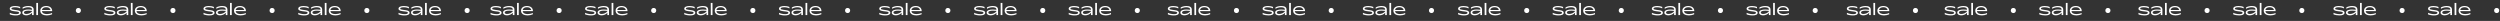 <?xml version="1.0" encoding="UTF-8"?> <svg xmlns="http://www.w3.org/2000/svg" width="2269" height="19" viewBox="0 0 2269 19" fill="none"><rect x="0" y="0" width="2269" height="19" fill="#333333" stroke="none"/><circle cx="71.129" cy="9.537" r="2.316" transform="rotate(5.269 71.129 9.537)" fill="white"></circle><circle cx="507.455" cy="9.537" r="2.316" transform="rotate(5.269 507.455 9.537)" fill="white"></circle><circle cx="946.386" cy="9.537" r="2.316" transform="rotate(5.269 946.386 9.537)" fill="white"></circle><circle cx="1385.65" cy="9.537" r="2.316" transform="rotate(5.269 1385.65 9.537)" fill="white"></circle><circle cx="1827.31" cy="9.537" r="2.316" transform="rotate(5.269 1827.31 9.537)" fill="white"></circle><circle cx="2265.98" cy="9.537" r="2.316" transform="rotate(5.269 2265.98 9.537)" fill="white"></circle><circle cx="156.96" cy="9.537" r="2.316" transform="rotate(5.269 156.96 9.537)" fill="white"></circle><circle cx="593.286" cy="9.537" r="2.316" transform="rotate(5.269 593.286 9.537)" fill="white"></circle><circle cx="1032.22" cy="9.537" r="2.316" transform="rotate(5.269 1032.22 9.537)" fill="white"></circle><circle cx="1471.48" cy="9.537" r="2.316" transform="rotate(5.269 1471.48 9.537)" fill="white"></circle><circle cx="1913.14" cy="9.537" r="2.316" transform="rotate(5.269 1913.14 9.537)" fill="white"></circle><path d="M14.304 14.008C12.32 14.008 10.178 13.614 8.887 13.031V11.598C10.005 12.228 12.21 12.842 14.461 12.842C16.083 12.842 17.374 12.512 17.374 11.614C17.374 11.016 16.76 10.669 14.839 10.433L12.603 10.15C10.226 9.851 8.856 9.237 8.856 7.914C8.856 6.182 11.092 5.442 13.737 5.442C15.296 5.442 16.98 5.71 18.319 6.324V7.646C17.122 7.032 15.532 6.607 13.595 6.607C11.659 6.607 10.367 7.016 10.367 7.804C10.367 8.434 11.107 8.67 12.887 8.906L15.264 9.221C17.453 9.504 18.886 10.103 18.886 11.583C18.886 13.362 16.729 14.008 14.304 14.008ZM21.729 11.347C21.729 12.417 22.973 12.685 23.87 12.685C25.807 12.685 28.326 11.74 29.239 9.898C28.421 9.788 27.208 9.693 25.996 9.693C23.855 9.693 21.729 9.977 21.729 11.347ZM23.823 13.945C21.886 13.945 20.217 13.11 20.217 11.425C20.217 9.252 23.052 8.623 25.776 8.623C26.909 8.623 28.137 8.733 29.082 8.843V8.638C29.082 6.922 27.019 6.607 25.587 6.607C23.681 6.607 22.075 7.142 20.532 8.008V6.702C22.122 5.867 23.87 5.442 25.744 5.442C28.389 5.442 30.578 6.166 30.578 8.764V13.661H29.082V11.567C28.043 13.031 25.776 13.945 23.823 13.945ZM34.508 13.661H32.933V2.639H34.508V13.661ZM38.094 9.048H45.809C45.29 7.048 43.558 6.576 42.015 6.576C40.267 6.576 38.393 7.19 38.094 9.048ZM36.551 9.709C36.551 6.828 39.117 5.442 41.936 5.442C44.833 5.442 47.321 6.843 47.384 10.008V10.134H38.078C38.33 12.071 40.283 12.764 42.597 12.764C44.125 12.764 45.841 12.449 47.211 11.772H47.258V13C45.857 13.63 44.156 13.992 42.503 13.992C39.401 13.992 36.551 12.748 36.551 9.709Z" fill="white"></path><path d="M450.63 14.008C448.646 14.008 446.505 13.614 445.214 13.031V11.598C446.332 12.228 448.536 12.842 450.788 12.842C452.409 12.842 453.701 12.512 453.701 11.614C453.701 11.016 453.086 10.669 451.166 10.433L448.93 10.15C446.552 9.851 445.182 9.237 445.182 7.914C445.182 6.182 447.418 5.442 450.063 5.442C451.622 5.442 453.307 5.71 454.645 6.324V7.646C453.449 7.032 451.858 6.607 449.922 6.607C447.985 6.607 446.694 7.016 446.694 7.804C446.694 8.434 447.434 8.67 449.213 8.906L451.591 9.221C453.779 9.504 455.212 10.103 455.212 11.583C455.212 13.362 453.055 14.008 450.63 14.008ZM458.055 11.347C458.055 12.417 459.299 12.685 460.197 12.685C462.133 12.685 464.653 11.74 465.566 9.898C464.747 9.788 463.535 9.693 462.322 9.693C460.181 9.693 458.055 9.977 458.055 11.347ZM460.149 13.945C458.213 13.945 456.544 13.11 456.544 11.425C456.544 9.252 459.378 8.623 462.102 8.623C463.236 8.623 464.464 8.733 465.408 8.843V8.638C465.408 6.922 463.346 6.607 461.913 6.607C460.008 6.607 458.402 7.142 456.859 8.008V6.702C458.449 5.867 460.197 5.442 462.07 5.442C464.716 5.442 466.904 6.166 466.904 8.764V13.661H465.408V11.567C464.369 13.031 462.102 13.945 460.149 13.945ZM470.834 13.661H469.26V2.639H470.834V13.661ZM474.42 9.048H482.136C481.616 7.048 479.884 6.576 478.341 6.576C476.593 6.576 474.72 7.19 474.42 9.048ZM472.877 9.709C472.877 6.828 475.444 5.442 478.262 5.442C481.16 5.442 483.647 6.843 483.71 10.008V10.134H474.405C474.657 12.071 476.609 12.764 478.924 12.764C480.451 12.764 482.167 12.449 483.537 11.772H483.584V13C482.183 13.63 480.482 13.992 478.829 13.992C475.727 13.992 472.877 12.748 472.877 9.709Z" fill="white"></path><path d="M889.561 14.008C887.577 14.008 885.435 13.614 884.144 13.031V11.598C885.262 12.228 887.467 12.842 889.718 12.842C891.34 12.842 892.631 12.512 892.631 11.614C892.631 11.016 892.017 10.669 890.096 10.433L887.86 10.15C885.483 9.851 884.113 9.237 884.113 7.914C884.113 6.182 886.349 5.442 888.994 5.442C890.553 5.442 892.238 5.71 893.576 6.324V7.646C892.379 7.032 890.789 6.607 888.852 6.607C886.915 6.607 885.624 7.016 885.624 7.804C885.624 8.434 886.364 8.67 888.144 8.906L890.521 9.221C892.71 9.504 894.143 10.103 894.143 11.583C894.143 13.362 891.986 14.008 889.561 14.008ZM896.986 11.347C896.986 12.417 898.23 12.685 899.127 12.685C901.064 12.685 903.583 11.74 904.497 9.898C903.678 9.788 902.465 9.693 901.253 9.693C899.112 9.693 896.986 9.977 896.986 11.347ZM899.08 13.945C897.143 13.945 895.474 13.11 895.474 11.425C895.474 9.252 898.308 8.623 901.032 8.623C902.166 8.623 903.394 8.733 904.339 8.843V8.638C904.339 6.922 902.276 6.607 900.844 6.607C898.938 6.607 897.332 7.142 895.789 8.008V6.702C897.379 5.867 899.127 5.442 901.001 5.442C903.646 5.442 905.835 6.166 905.835 8.764V13.661H904.339V11.567C903.3 13.031 901.032 13.945 899.08 13.945ZM909.765 13.661H908.19V2.639H909.765V13.661ZM913.351 9.048H921.066C920.547 7.048 918.815 6.576 917.272 6.576C915.524 6.576 913.65 7.19 913.351 9.048ZM911.808 9.709C911.808 6.828 914.374 5.442 917.193 5.442C920.09 5.442 922.578 6.843 922.641 10.008V10.134H913.335C913.587 12.071 915.54 12.764 917.854 12.764C919.382 12.764 921.098 12.449 922.468 11.772H922.515V13C921.114 13.63 919.413 13.992 917.76 13.992C914.658 13.992 911.808 12.748 911.808 9.709Z" fill="white"></path><path d="M1328.83 14.008C1326.84 14.008 1324.7 13.614 1323.41 13.031V11.598C1324.53 12.228 1326.73 12.842 1328.98 12.842C1330.61 12.842 1331.9 12.512 1331.9 11.614C1331.9 11.016 1331.28 10.669 1329.36 10.433L1327.13 10.15C1324.75 9.851 1323.38 9.237 1323.38 7.914C1323.38 6.182 1325.61 5.442 1328.26 5.442C1329.82 5.442 1331.5 5.71 1332.84 6.324V7.646C1331.64 7.032 1330.05 6.607 1328.12 6.607C1326.18 6.607 1324.89 7.016 1324.89 7.804C1324.89 8.434 1325.63 8.67 1327.41 8.906L1329.79 9.221C1331.98 9.504 1333.41 10.103 1333.41 11.583C1333.41 13.362 1331.25 14.008 1328.83 14.008ZM1336.25 11.347C1336.25 12.417 1337.5 12.685 1338.39 12.685C1340.33 12.685 1342.85 11.74 1343.76 9.898C1342.94 9.788 1341.73 9.693 1340.52 9.693C1338.38 9.693 1336.25 9.977 1336.25 11.347ZM1338.35 13.945C1336.41 13.945 1334.74 13.11 1334.74 11.425C1334.74 9.252 1337.57 8.623 1340.3 8.623C1341.43 8.623 1342.66 8.733 1343.6 8.843V8.638C1343.6 6.922 1341.54 6.607 1340.11 6.607C1338.2 6.607 1336.6 7.142 1335.05 8.008V6.702C1336.64 5.867 1338.39 5.442 1340.27 5.442C1342.91 5.442 1345.1 6.166 1345.1 8.764V13.661H1343.6V11.567C1342.57 13.031 1340.3 13.945 1338.35 13.945ZM1349.03 13.661H1347.46V2.639H1349.03V13.661ZM1352.62 9.048H1360.33C1359.81 7.048 1358.08 6.576 1356.54 6.576C1354.79 6.576 1352.92 7.19 1352.62 9.048ZM1351.07 9.709C1351.07 6.828 1353.64 5.442 1356.46 5.442C1359.36 5.442 1361.84 6.843 1361.91 10.008V10.134H1352.6C1352.85 12.071 1354.81 12.764 1357.12 12.764C1358.65 12.764 1360.36 12.449 1361.73 11.772H1361.78V13C1360.38 13.63 1358.68 13.992 1357.03 13.992C1353.92 13.992 1351.07 12.748 1351.07 9.709Z" fill="white"></path><path d="M1770.49 14.008C1768.5 14.008 1766.36 13.614 1765.07 13.031V11.598C1766.19 12.228 1768.39 12.842 1770.65 12.842C1772.27 12.842 1773.56 12.512 1773.56 11.614C1773.56 11.016 1772.94 10.669 1771.02 10.433L1768.79 10.15C1766.41 9.851 1765.04 9.237 1765.04 7.914C1765.04 6.182 1767.28 5.442 1769.92 5.442C1771.48 5.442 1773.17 5.71 1774.5 6.324V7.646C1773.31 7.032 1771.72 6.607 1769.78 6.607C1767.84 6.607 1766.55 7.016 1766.55 7.804C1766.55 8.434 1767.29 8.67 1769.07 8.906L1771.45 9.221C1773.64 9.504 1775.07 10.103 1775.07 11.583C1775.07 13.362 1772.91 14.008 1770.49 14.008ZM1777.91 11.347C1777.91 12.417 1779.16 12.685 1780.05 12.685C1781.99 12.685 1784.51 11.74 1785.42 9.898C1784.61 9.788 1783.39 9.693 1782.18 9.693C1780.04 9.693 1777.91 9.977 1777.91 11.347ZM1780.01 13.945C1778.07 13.945 1776.4 13.11 1776.4 11.425C1776.4 9.252 1779.24 8.623 1781.96 8.623C1783.09 8.623 1784.32 8.733 1785.27 8.843V8.638C1785.27 6.922 1783.2 6.607 1781.77 6.607C1779.87 6.607 1778.26 7.142 1776.72 8.008V6.702C1778.31 5.867 1780.05 5.442 1781.93 5.442C1784.57 5.442 1786.76 6.166 1786.76 8.764V13.661H1785.27V11.567C1784.23 13.031 1781.96 13.945 1780.01 13.945ZM1790.69 13.661H1789.12V2.639H1790.69V13.661ZM1794.28 9.048H1801.99C1801.47 7.048 1799.74 6.576 1798.2 6.576C1796.45 6.576 1794.58 7.19 1794.28 9.048ZM1792.74 9.709C1792.74 6.828 1795.3 5.442 1798.12 5.442C1801.02 5.442 1803.51 6.843 1803.57 10.008V10.134H1794.26C1794.51 12.071 1796.47 12.764 1798.78 12.764C1800.31 12.764 1802.03 12.449 1803.4 11.772H1803.44V13C1802.04 13.63 1800.34 13.992 1798.69 13.992C1795.59 13.992 1792.74 12.748 1792.74 9.709Z" fill="white"></path><path d="M2209.15 14.008C2207.17 14.008 2205.03 13.614 2203.73 13.031V11.598C2204.85 12.228 2207.06 12.842 2209.31 12.842C2210.93 12.842 2212.22 12.512 2212.22 11.614C2212.22 11.016 2211.61 10.669 2209.69 10.433L2207.45 10.15C2205.07 9.851 2203.7 9.237 2203.7 7.914C2203.7 6.182 2205.94 5.442 2208.58 5.442C2210.14 5.442 2211.83 5.71 2213.17 6.324V7.646C2211.97 7.032 2210.38 6.607 2208.44 6.607C2206.51 6.607 2205.21 7.016 2205.21 7.804C2205.21 8.434 2205.95 8.67 2207.73 8.906L2210.11 9.221C2212.3 9.504 2213.73 10.103 2213.73 11.583C2213.73 13.362 2211.58 14.008 2209.15 14.008ZM2216.58 11.347C2216.58 12.417 2217.82 12.685 2218.72 12.685C2220.65 12.685 2223.17 11.74 2224.09 9.898C2223.27 9.788 2222.06 9.693 2220.84 9.693C2218.7 9.693 2216.58 9.977 2216.58 11.347ZM2218.67 13.945C2216.73 13.945 2215.06 13.11 2215.06 11.425C2215.06 9.252 2217.9 8.623 2220.62 8.623C2221.76 8.623 2222.98 8.733 2223.93 8.843V8.638C2223.93 6.922 2221.87 6.607 2220.43 6.607C2218.53 6.607 2216.92 7.142 2215.38 8.008V6.702C2216.97 5.867 2218.72 5.442 2220.59 5.442C2223.24 5.442 2225.42 6.166 2225.42 8.764V13.661H2223.93V11.567C2222.89 13.031 2220.62 13.945 2218.67 13.945ZM2229.35 13.661H2227.78V2.639H2229.35V13.661ZM2232.94 9.048H2240.66C2240.14 7.048 2238.4 6.576 2236.86 6.576C2235.11 6.576 2233.24 7.19 2232.94 9.048ZM2231.4 9.709C2231.4 6.828 2233.96 5.442 2236.78 5.442C2239.68 5.442 2242.17 6.843 2242.23 10.008V10.134H2232.92C2233.18 12.071 2235.13 12.764 2237.44 12.764C2238.97 12.764 2240.69 12.449 2242.06 11.772H2242.1V13C2240.7 13.63 2239 13.992 2237.35 13.992C2234.25 13.992 2231.4 12.748 2231.4 9.709Z" fill="white"></path><path d="M100.135 14.008C98.151 14.008 96.009 13.614 94.718 13.031V11.598C95.836 12.228 98.041 12.842 100.292 12.842C101.914 12.842 103.205 12.512 103.205 11.614C103.205 11.016 102.591 10.669 100.67 10.433L98.434 10.15C96.057 9.851 94.687 9.237 94.687 7.914C94.687 6.182 96.923 5.442 99.568 5.442C101.127 5.442 102.812 5.71 104.15 6.324V7.646C102.953 7.032 101.363 6.607 99.426 6.607C97.49 6.607 96.198 7.016 96.198 7.804C96.198 8.434 96.938 8.67 98.718 8.906L101.095 9.221C103.284 9.504 104.717 10.103 104.717 11.583C104.717 13.362 102.56 14.008 100.135 14.008ZM107.56 11.347C107.56 12.417 108.804 12.685 109.701 12.685C111.638 12.685 114.157 11.74 115.071 9.898C114.252 9.788 113.039 9.693 111.827 9.693C109.686 9.693 107.56 9.977 107.56 11.347ZM109.654 13.945C107.717 13.945 106.048 13.11 106.048 11.425C106.048 9.252 108.882 8.623 111.606 8.623C112.74 8.623 113.968 8.733 114.913 8.843V8.638C114.913 6.922 112.85 6.607 111.418 6.607C109.512 6.607 107.906 7.142 106.363 8.008V6.702C107.953 5.867 109.701 5.442 111.575 5.442C114.22 5.442 116.409 6.166 116.409 8.764V13.661H114.913V11.567C113.874 13.031 111.606 13.945 109.654 13.945ZM120.339 13.661H118.764V2.639H120.339V13.661ZM123.925 9.048H131.64C131.121 7.048 129.389 6.576 127.846 6.576C126.098 6.576 124.224 7.19 123.925 9.048ZM122.382 9.709C122.382 6.828 124.948 5.442 127.767 5.442C130.664 5.442 133.152 6.843 133.215 10.008V10.134H123.909C124.161 12.071 126.114 12.764 128.428 12.764C129.956 12.764 131.672 12.449 133.042 11.772H133.089V13C131.688 13.63 129.987 13.992 128.334 13.992C125.232 13.992 122.382 12.748 122.382 9.709Z" fill="white"></path><path d="M536.461 14.008C534.477 14.008 532.336 13.614 531.045 13.031V11.598C532.163 12.228 534.367 12.842 536.619 12.842C538.24 12.842 539.532 12.512 539.532 11.614C539.532 11.016 538.917 10.669 536.997 10.433L534.761 10.15C532.383 9.851 531.013 9.237 531.013 7.914C531.013 6.182 533.249 5.442 535.894 5.442C537.453 5.442 539.138 5.71 540.476 6.324V7.646C539.28 7.032 537.689 6.607 535.753 6.607C533.816 6.607 532.525 7.016 532.525 7.804C532.525 8.434 533.265 8.67 535.044 8.906L537.422 9.221C539.61 9.504 541.043 10.103 541.043 11.583C541.043 13.362 538.886 14.008 536.461 14.008ZM543.886 11.347C543.886 12.417 545.13 12.685 546.028 12.685C547.964 12.685 550.484 11.74 551.397 9.898C550.578 9.788 549.366 9.693 548.153 9.693C546.012 9.693 543.886 9.977 543.886 11.347ZM545.98 13.945C544.044 13.945 542.375 13.11 542.375 11.425C542.375 9.252 545.209 8.623 547.933 8.623C549.067 8.623 550.295 8.733 551.239 8.843V8.638C551.239 6.922 549.177 6.607 547.744 6.607C545.839 6.607 544.233 7.142 542.69 8.008V6.702C544.28 5.867 546.028 5.442 547.901 5.442C550.547 5.442 552.735 6.166 552.735 8.764V13.661H551.239V11.567C550.2 13.031 547.933 13.945 545.98 13.945ZM556.665 13.661H555.091V2.639H556.665V13.661ZM560.251 9.048H567.967C567.447 7.048 565.715 6.576 564.172 6.576C562.424 6.576 560.551 7.19 560.251 9.048ZM558.708 9.709C558.708 6.828 561.275 5.442 564.093 5.442C566.991 5.442 569.478 6.843 569.541 10.008V10.134H560.236C560.488 12.071 562.44 12.764 564.755 12.764C566.282 12.764 567.998 12.449 569.368 11.772H569.415V13C568.014 13.63 566.313 13.992 564.66 13.992C561.558 13.992 558.708 12.748 558.708 9.709Z" fill="white"></path><path d="M975.392 14.008C973.408 14.008 971.266 13.614 969.975 13.031V11.598C971.093 12.228 973.298 12.842 975.549 12.842C977.171 12.842 978.462 12.512 978.462 11.614C978.462 11.016 977.848 10.669 975.927 10.433L973.691 10.15C971.314 9.851 969.944 9.237 969.944 7.914C969.944 6.182 972.18 5.442 974.825 5.442C976.384 5.442 978.068 5.71 979.407 6.324V7.646C978.21 7.032 976.62 6.607 974.683 6.607C972.746 6.607 971.455 7.016 971.455 7.804C971.455 8.434 972.195 8.67 973.975 8.906L976.352 9.221C978.541 9.504 979.974 10.103 979.974 11.583C979.974 13.362 977.817 14.008 975.392 14.008ZM982.817 11.347C982.817 12.417 984.061 12.685 984.958 12.685C986.895 12.685 989.414 11.74 990.327 9.898C989.509 9.788 988.296 9.693 987.084 9.693C984.942 9.693 982.817 9.977 982.817 11.347ZM984.911 13.945C982.974 13.945 981.305 13.11 981.305 11.425C981.305 9.252 984.139 8.623 986.863 8.623C987.997 8.623 989.225 8.733 990.17 8.843V8.638C990.17 6.922 988.107 6.607 986.674 6.607C984.769 6.607 983.163 7.142 981.62 8.008V6.702C983.21 5.867 984.958 5.442 986.832 5.442C989.477 5.442 991.666 6.166 991.666 8.764V13.661H990.17V11.567C989.131 13.031 986.863 13.945 984.911 13.945ZM995.596 13.661H994.021V2.639H995.596V13.661ZM999.182 9.048H1006.9C1006.38 7.048 1004.65 6.576 1003.1 6.576C1001.35 6.576 999.481 7.19 999.182 9.048ZM997.639 9.709C997.639 6.828 1000.21 5.442 1003.02 5.442C1005.92 5.442 1008.41 6.843 1008.47 10.008V10.134H999.166C999.418 12.071 1001.37 12.764 1003.69 12.764C1005.21 12.764 1006.93 12.449 1008.3 11.772H1008.35V13C1006.94 13.63 1005.24 13.992 1003.59 13.992C1000.49 13.992 997.639 12.748 997.639 9.709Z" fill="white"></path><path d="M1414.66 14.008C1412.67 14.008 1410.53 13.614 1409.24 13.031V11.598C1410.36 12.228 1412.56 12.842 1414.81 12.842C1416.44 12.842 1417.73 12.512 1417.73 11.614C1417.73 11.016 1417.11 10.669 1415.19 10.433L1412.96 10.15C1410.58 9.851 1409.21 9.237 1409.21 7.914C1409.21 6.182 1411.45 5.442 1414.09 5.442C1415.65 5.442 1417.33 5.71 1418.67 6.324V7.646C1417.48 7.032 1415.89 6.607 1413.95 6.607C1412.01 6.607 1410.72 7.016 1410.72 7.804C1410.72 8.434 1411.46 8.67 1413.24 8.906L1415.62 9.221C1417.81 9.504 1419.24 10.103 1419.24 11.583C1419.24 13.362 1417.08 14.008 1414.66 14.008ZM1422.08 11.347C1422.08 12.417 1423.33 12.685 1424.22 12.685C1426.16 12.685 1428.68 11.74 1429.59 9.898C1428.77 9.788 1427.56 9.693 1426.35 9.693C1424.21 9.693 1422.08 9.977 1422.08 11.347ZM1424.18 13.945C1422.24 13.945 1420.57 13.11 1420.57 11.425C1420.57 9.252 1423.4 8.623 1426.13 8.623C1427.26 8.623 1428.49 8.733 1429.44 8.843V8.638C1429.44 6.922 1427.37 6.607 1425.94 6.607C1424.03 6.607 1422.43 7.142 1420.89 8.008V6.702C1422.48 5.867 1424.22 5.442 1426.1 5.442C1428.74 5.442 1430.93 6.166 1430.93 8.764V13.661H1429.44V11.567C1428.4 13.031 1426.13 13.945 1424.18 13.945ZM1434.86 13.661H1433.29V2.639H1434.86V13.661ZM1438.45 9.048H1446.16C1445.64 7.048 1443.91 6.576 1442.37 6.576C1440.62 6.576 1438.75 7.19 1438.45 9.048ZM1436.9 9.709C1436.9 6.828 1439.47 5.442 1442.29 5.442C1445.19 5.442 1447.67 6.843 1447.74 10.008V10.134H1438.43C1438.68 12.071 1440.64 12.764 1442.95 12.764C1444.48 12.764 1446.19 12.449 1447.56 11.772H1447.61V13C1446.21 13.63 1444.51 13.992 1442.86 13.992C1439.75 13.992 1436.9 12.748 1436.9 9.709Z" fill="white"></path><path d="M1856.32 14.008C1854.34 14.008 1852.19 13.614 1850.9 13.031V11.598C1852.02 12.228 1854.23 12.842 1856.48 12.842C1858.1 12.842 1859.39 12.512 1859.39 11.614C1859.39 11.016 1858.78 10.669 1856.85 10.433L1854.62 10.15C1852.24 9.851 1850.87 9.237 1850.87 7.914C1850.87 6.182 1853.11 5.442 1855.75 5.442C1857.31 5.442 1859 5.71 1860.33 6.324V7.646C1859.14 7.032 1857.55 6.607 1855.61 6.607C1853.67 6.607 1852.38 7.016 1852.38 7.804C1852.38 8.434 1853.12 8.67 1854.9 8.906L1857.28 9.221C1859.47 9.504 1860.9 10.103 1860.9 11.583C1860.9 13.362 1858.74 14.008 1856.32 14.008ZM1863.74 11.347C1863.74 12.417 1864.99 12.685 1865.89 12.685C1867.82 12.685 1870.34 11.74 1871.25 9.898C1870.44 9.788 1869.22 9.693 1868.01 9.693C1865.87 9.693 1863.74 9.977 1863.74 11.347ZM1865.84 13.945C1863.9 13.945 1862.23 13.11 1862.23 11.425C1862.23 9.252 1865.07 8.623 1867.79 8.623C1868.92 8.623 1870.15 8.733 1871.1 8.843V8.638C1871.1 6.922 1869.03 6.607 1867.6 6.607C1865.7 6.607 1864.09 7.142 1862.55 8.008V6.702C1864.14 5.867 1865.89 5.442 1867.76 5.442C1870.4 5.442 1872.59 6.166 1872.59 8.764V13.661H1871.1V11.567C1870.06 13.031 1867.79 13.945 1865.84 13.945ZM1876.52 13.661H1874.95V2.639H1876.52V13.661ZM1880.11 9.048H1887.82C1887.31 7.048 1885.57 6.576 1884.03 6.576C1882.28 6.576 1880.41 7.19 1880.11 9.048ZM1878.57 9.709C1878.57 6.828 1881.13 5.442 1883.95 5.442C1886.85 5.442 1889.34 6.843 1889.4 10.008V10.134H1880.09C1880.35 12.071 1882.3 12.764 1884.61 12.764C1886.14 12.764 1887.86 12.449 1889.23 11.772H1889.27V13C1887.87 13.63 1886.17 13.992 1884.52 13.992C1881.42 13.992 1878.57 12.748 1878.57 9.709Z" fill="white"></path><circle cx="246.96" cy="9.537" r="2.316" transform="rotate(5.269 246.96 9.537)" fill="white"></circle><circle cx="683.286" cy="9.537" r="2.316" transform="rotate(5.269 683.286 9.537)" fill="white"></circle><circle cx="1122.22" cy="9.537" r="2.316" transform="rotate(5.269 1122.22 9.537)" fill="white"></circle><circle cx="1561.48" cy="9.537" r="2.316" transform="rotate(5.269 1561.48 9.537)" fill="white"></circle><circle cx="2003.14" cy="9.537" r="2.316" transform="rotate(5.269 2003.14 9.537)" fill="white"></circle><path d="M190.135 14.008C188.151 14.008 186.009 13.614 184.718 13.031V11.598C185.836 12.228 188.041 12.842 190.292 12.842C191.914 12.842 193.205 12.512 193.205 11.614C193.205 11.016 192.591 10.669 190.67 10.433L188.434 10.15C186.057 9.851 184.687 9.237 184.687 7.914C184.687 6.182 186.923 5.442 189.568 5.442C191.127 5.442 192.812 5.71 194.15 6.324V7.646C192.953 7.032 191.363 6.607 189.426 6.607C187.489 6.607 186.198 7.016 186.198 7.804C186.198 8.434 186.938 8.67 188.718 8.906L191.095 9.221C193.284 9.504 194.717 10.103 194.717 11.583C194.717 13.362 192.56 14.008 190.135 14.008ZM197.56 11.347C197.56 12.417 198.804 12.685 199.701 12.685C201.638 12.685 204.157 11.74 205.071 9.898C204.252 9.788 203.039 9.693 201.827 9.693C199.685 9.693 197.56 9.977 197.56 11.347ZM199.654 13.945C197.717 13.945 196.048 13.11 196.048 11.425C196.048 9.252 198.882 8.623 201.606 8.623C202.74 8.623 203.968 8.733 204.913 8.843V8.638C204.913 6.922 202.85 6.607 201.418 6.607C199.512 6.607 197.906 7.142 196.363 8.008V6.702C197.953 5.867 199.701 5.442 201.575 5.442C204.22 5.442 206.409 6.166 206.409 8.764V13.661H204.913V11.567C203.874 13.031 201.606 13.945 199.654 13.945ZM210.339 13.661H208.764V2.639H210.339V13.661ZM213.925 9.048H221.64C221.121 7.048 219.389 6.576 217.846 6.576C216.098 6.576 214.224 7.19 213.925 9.048ZM212.382 9.709C212.382 6.828 214.948 5.442 217.767 5.442C220.664 5.442 223.152 6.843 223.215 10.008V10.134H213.909C214.161 12.071 216.114 12.764 218.428 12.764C219.956 12.764 221.672 12.449 223.042 11.772H223.089V13C221.688 13.63 219.987 13.992 218.334 13.992C215.232 13.992 212.382 12.748 212.382 9.709Z" fill="white"></path><path d="M626.461 14.008C624.477 14.008 622.336 13.614 621.045 13.031V11.598C622.163 12.228 624.367 12.842 626.619 12.842C628.24 12.842 629.532 12.512 629.532 11.614C629.532 11.016 628.917 10.669 626.997 10.433L624.761 10.15C622.383 9.851 621.013 9.237 621.013 7.914C621.013 6.182 623.249 5.442 625.894 5.442C627.453 5.442 629.138 5.71 630.476 6.324V7.646C629.28 7.032 627.689 6.607 625.753 6.607C623.816 6.607 622.525 7.016 622.525 7.804C622.525 8.434 623.265 8.67 625.044 8.906L627.422 9.221C629.61 9.504 631.043 10.103 631.043 11.583C631.043 13.362 628.886 14.008 626.461 14.008ZM633.886 11.347C633.886 12.417 635.13 12.685 636.028 12.685C637.964 12.685 640.484 11.74 641.397 9.898C640.578 9.788 639.366 9.693 638.153 9.693C636.012 9.693 633.886 9.977 633.886 11.347ZM635.98 13.945C634.044 13.945 632.375 13.11 632.375 11.425C632.375 9.252 635.209 8.623 637.933 8.623C639.067 8.623 640.295 8.733 641.239 8.843V8.638C641.239 6.922 639.177 6.607 637.744 6.607C635.839 6.607 634.233 7.142 632.69 8.008V6.702C634.28 5.867 636.028 5.442 637.901 5.442C640.547 5.442 642.735 6.166 642.735 8.764V13.661H641.239V11.567C640.2 13.031 637.933 13.945 635.98 13.945ZM646.665 13.661H645.091V2.639H646.665V13.661ZM650.251 9.048H657.967C657.447 7.048 655.715 6.576 654.172 6.576C652.424 6.576 650.551 7.19 650.251 9.048ZM648.708 9.709C648.708 6.828 651.275 5.442 654.093 5.442C656.991 5.442 659.478 6.843 659.541 10.008V10.134H650.236C650.488 12.071 652.44 12.764 654.755 12.764C656.282 12.764 657.998 12.449 659.368 11.772H659.415V13C658.014 13.63 656.313 13.992 654.66 13.992C651.558 13.992 648.708 12.748 648.708 9.709Z" fill="white"></path><path d="M1065.39 14.008C1063.41 14.008 1061.27 13.614 1059.98 13.031V11.598C1061.09 12.228 1063.3 12.842 1065.55 12.842C1067.17 12.842 1068.46 12.512 1068.46 11.614C1068.46 11.016 1067.85 10.669 1065.93 10.433L1063.69 10.15C1061.31 9.851 1059.94 9.237 1059.94 7.914C1059.94 6.182 1062.18 5.442 1064.82 5.442C1066.38 5.442 1068.07 5.71 1069.41 6.324V7.646C1068.21 7.032 1066.62 6.607 1064.68 6.607C1062.75 6.607 1061.46 7.016 1061.46 7.804C1061.46 8.434 1062.2 8.67 1063.97 8.906L1066.35 9.221C1068.54 9.504 1069.97 10.103 1069.97 11.583C1069.97 13.362 1067.82 14.008 1065.39 14.008ZM1072.82 11.347C1072.82 12.417 1074.06 12.685 1074.96 12.685C1076.89 12.685 1079.41 11.74 1080.33 9.898C1079.51 9.788 1078.3 9.693 1077.08 9.693C1074.94 9.693 1072.82 9.977 1072.82 11.347ZM1074.91 13.945C1072.97 13.945 1071.31 13.11 1071.31 11.425C1071.31 9.252 1074.14 8.623 1076.86 8.623C1078 8.623 1079.23 8.733 1080.17 8.843V8.638C1080.17 6.922 1078.11 6.607 1076.67 6.607C1074.77 6.607 1073.16 7.142 1071.62 8.008V6.702C1073.21 5.867 1074.96 5.442 1076.83 5.442C1079.48 5.442 1081.67 6.166 1081.67 8.764V13.661H1080.17V11.567C1079.13 13.031 1076.86 13.945 1074.91 13.945ZM1085.6 13.661H1084.02V2.639H1085.6V13.661ZM1089.18 9.048H1096.9C1096.38 7.048 1094.65 6.576 1093.1 6.576C1091.35 6.576 1089.48 7.19 1089.18 9.048ZM1087.64 9.709C1087.64 6.828 1090.21 5.442 1093.02 5.442C1095.92 5.442 1098.41 6.843 1098.47 10.008V10.134H1089.17C1089.42 12.071 1091.37 12.764 1093.69 12.764C1095.21 12.764 1096.93 12.449 1098.3 11.772H1098.35V13C1096.94 13.63 1095.24 13.992 1093.59 13.992C1090.49 13.992 1087.64 12.748 1087.64 9.709Z" fill="white"></path><path d="M1504.66 14.008C1502.67 14.008 1500.53 13.614 1499.24 13.031V11.598C1500.36 12.228 1502.56 12.842 1504.81 12.842C1506.44 12.842 1507.73 12.512 1507.73 11.614C1507.73 11.016 1507.11 10.669 1505.19 10.433L1502.96 10.15C1500.58 9.851 1499.21 9.237 1499.21 7.914C1499.21 6.182 1501.45 5.442 1504.09 5.442C1505.65 5.442 1507.33 5.71 1508.67 6.324V7.646C1507.48 7.032 1505.89 6.607 1503.95 6.607C1502.01 6.607 1500.72 7.016 1500.72 7.804C1500.72 8.434 1501.46 8.67 1503.24 8.906L1505.62 9.221C1507.81 9.504 1509.24 10.103 1509.24 11.583C1509.24 13.362 1507.08 14.008 1504.66 14.008ZM1512.08 11.347C1512.08 12.417 1513.33 12.685 1514.22 12.685C1516.16 12.685 1518.68 11.74 1519.59 9.898C1518.77 9.788 1517.56 9.693 1516.35 9.693C1514.21 9.693 1512.08 9.977 1512.08 11.347ZM1514.18 13.945C1512.24 13.945 1510.57 13.11 1510.57 11.425C1510.57 9.252 1513.4 8.623 1516.13 8.623C1517.26 8.623 1518.49 8.733 1519.44 8.843V8.638C1519.44 6.922 1517.37 6.607 1515.94 6.607C1514.03 6.607 1512.43 7.142 1510.89 8.008V6.702C1512.48 5.867 1514.22 5.442 1516.1 5.442C1518.74 5.442 1520.93 6.166 1520.93 8.764V13.661H1519.44V11.567C1518.4 13.031 1516.13 13.945 1514.18 13.945ZM1524.86 13.661H1523.29V2.639H1524.86V13.661ZM1528.45 9.048H1536.16C1535.64 7.048 1533.91 6.576 1532.37 6.576C1530.62 6.576 1528.75 7.19 1528.45 9.048ZM1526.9 9.709C1526.9 6.828 1529.47 5.442 1532.29 5.442C1535.19 5.442 1537.67 6.843 1537.74 10.008V10.134H1528.43C1528.68 12.071 1530.64 12.764 1532.95 12.764C1534.48 12.764 1536.19 12.449 1537.56 11.772H1537.61V13C1536.21 13.63 1534.51 13.992 1532.86 13.992C1529.75 13.992 1526.9 12.748 1526.9 9.709Z" fill="white"></path><path d="M1946.32 14.008C1944.34 14.008 1942.19 13.614 1940.9 13.031V11.598C1942.02 12.228 1944.23 12.842 1946.48 12.842C1948.1 12.842 1949.39 12.512 1949.39 11.614C1949.39 11.016 1948.78 10.669 1946.85 10.433L1944.62 10.15C1942.24 9.851 1940.87 9.237 1940.87 7.914C1940.87 6.182 1943.11 5.442 1945.75 5.442C1947.31 5.442 1949 5.71 1950.33 6.324V7.646C1949.14 7.032 1947.55 6.607 1945.61 6.607C1943.67 6.607 1942.38 7.016 1942.38 7.804C1942.38 8.434 1943.12 8.67 1944.9 8.906L1947.28 9.221C1949.47 9.504 1950.9 10.103 1950.9 11.583C1950.9 13.362 1948.74 14.008 1946.32 14.008ZM1953.74 11.347C1953.74 12.417 1954.99 12.685 1955.89 12.685C1957.82 12.685 1960.34 11.74 1961.25 9.898C1960.44 9.788 1959.22 9.693 1958.01 9.693C1955.87 9.693 1953.74 9.977 1953.74 11.347ZM1955.84 13.945C1953.9 13.945 1952.23 13.11 1952.23 11.425C1952.23 9.252 1955.07 8.623 1957.79 8.623C1958.92 8.623 1960.15 8.733 1961.1 8.843V8.638C1961.1 6.922 1959.03 6.607 1957.6 6.607C1955.7 6.607 1954.09 7.142 1952.55 8.008V6.702C1954.14 5.867 1955.89 5.442 1957.76 5.442C1960.4 5.442 1962.59 6.166 1962.59 8.764V13.661H1961.1V11.567C1960.06 13.031 1957.79 13.945 1955.84 13.945ZM1966.52 13.661H1964.95V2.639H1966.52V13.661ZM1970.11 9.048H1977.82C1977.31 7.048 1975.57 6.576 1974.03 6.576C1972.28 6.576 1970.41 7.19 1970.11 9.048ZM1968.57 9.709C1968.57 6.828 1971.13 5.442 1973.95 5.442C1976.85 5.442 1979.34 6.843 1979.4 10.008V10.134H1970.09C1970.35 12.071 1972.3 12.764 1974.61 12.764C1976.14 12.764 1977.86 12.449 1979.23 11.772H1979.27V13C1977.87 13.63 1976.17 13.992 1974.52 13.992C1971.42 13.992 1968.57 12.748 1968.57 9.709Z" fill="white"></path><circle cx="332.96" cy="9.537" r="2.316" transform="rotate(5.269 332.96 9.537)" fill="white"></circle><circle cx="769.286" cy="9.537" r="2.316" transform="rotate(5.269 769.286 9.537)" fill="white"></circle><circle cx="1208.22" cy="9.537" r="2.316" transform="rotate(5.269 1208.22 9.537)" fill="white"></circle><circle cx="1647.48" cy="9.537" r="2.316" transform="rotate(5.269 1647.48 9.537)" fill="white"></circle><circle cx="2089.14" cy="9.537" r="2.316" transform="rotate(5.269 2089.14 9.537)" fill="white"></circle><path d="M276.135 14.008C274.151 14.008 272.009 13.614 270.718 13.031V11.598C271.836 12.228 274.041 12.842 276.292 12.842C277.914 12.842 279.205 12.512 279.205 11.614C279.205 11.016 278.591 10.669 276.67 10.433L274.434 10.15C272.057 9.851 270.687 9.237 270.687 7.914C270.687 6.182 272.923 5.442 275.568 5.442C277.127 5.442 278.812 5.71 280.15 6.324V7.646C278.953 7.032 277.363 6.607 275.426 6.607C273.489 6.607 272.198 7.016 272.198 7.804C272.198 8.434 272.938 8.67 274.718 8.906L277.095 9.221C279.284 9.504 280.717 10.103 280.717 11.583C280.717 13.362 278.56 14.008 276.135 14.008ZM283.56 11.347C283.56 12.417 284.804 12.685 285.701 12.685C287.638 12.685 290.157 11.74 291.071 9.898C290.252 9.788 289.039 9.693 287.827 9.693C285.685 9.693 283.56 9.977 283.56 11.347ZM285.654 13.945C283.717 13.945 282.048 13.11 282.048 11.425C282.048 9.252 284.882 8.623 287.606 8.623C288.74 8.623 289.968 8.733 290.913 8.843V8.638C290.913 6.922 288.85 6.607 287.418 6.607C285.512 6.607 283.906 7.142 282.363 8.008V6.702C283.953 5.867 285.701 5.442 287.575 5.442C290.22 5.442 292.409 6.166 292.409 8.764V13.661H290.913V11.567C289.874 13.031 287.606 13.945 285.654 13.945ZM296.339 13.661H294.764V2.639H296.339V13.661ZM299.925 9.048H307.64C307.121 7.048 305.389 6.576 303.846 6.576C302.098 6.576 300.224 7.19 299.925 9.048ZM298.382 9.709C298.382 6.828 300.948 5.442 303.767 5.442C306.664 5.442 309.152 6.843 309.215 10.008V10.134H299.909C300.161 12.071 302.114 12.764 304.428 12.764C305.956 12.764 307.672 12.449 309.042 11.772H309.089V13C307.688 13.63 305.987 13.992 304.334 13.992C301.232 13.992 298.382 12.748 298.382 9.709Z" fill="white"></path><path d="M712.461 14.008C710.477 14.008 708.336 13.614 707.045 13.031V11.598C708.163 12.228 710.367 12.842 712.619 12.842C714.24 12.842 715.532 12.512 715.532 11.614C715.532 11.016 714.917 10.669 712.997 10.433L710.761 10.15C708.383 9.851 707.013 9.237 707.013 7.914C707.013 6.182 709.249 5.442 711.894 5.442C713.453 5.442 715.138 5.71 716.476 6.324V7.646C715.28 7.032 713.689 6.607 711.753 6.607C709.816 6.607 708.525 7.016 708.525 7.804C708.525 8.434 709.265 8.67 711.044 8.906L713.422 9.221C715.61 9.504 717.043 10.103 717.043 11.583C717.043 13.362 714.886 14.008 712.461 14.008ZM719.886 11.347C719.886 12.417 721.13 12.685 722.028 12.685C723.964 12.685 726.484 11.74 727.397 9.898C726.578 9.788 725.366 9.693 724.153 9.693C722.012 9.693 719.886 9.977 719.886 11.347ZM721.98 13.945C720.044 13.945 718.375 13.11 718.375 11.425C718.375 9.252 721.209 8.623 723.933 8.623C725.067 8.623 726.295 8.733 727.239 8.843V8.638C727.239 6.922 725.177 6.607 723.744 6.607C721.839 6.607 720.233 7.142 718.69 8.008V6.702C720.28 5.867 722.028 5.442 723.901 5.442C726.547 5.442 728.735 6.166 728.735 8.764V13.661H727.239V11.567C726.2 13.031 723.933 13.945 721.98 13.945ZM732.665 13.661H731.091V2.639H732.665V13.661ZM736.251 9.048H743.967C743.447 7.048 741.715 6.576 740.172 6.576C738.424 6.576 736.551 7.19 736.251 9.048ZM734.708 9.709C734.708 6.828 737.275 5.442 740.093 5.442C742.991 5.442 745.478 6.843 745.541 10.008V10.134H736.236C736.488 12.071 738.44 12.764 740.755 12.764C742.282 12.764 743.998 12.449 745.368 11.772H745.415V13C744.014 13.63 742.313 13.992 740.66 13.992C737.558 13.992 734.708 12.748 734.708 9.709Z" fill="white"></path><path d="M1151.39 14.008C1149.41 14.008 1147.27 13.614 1145.98 13.031V11.598C1147.09 12.228 1149.3 12.842 1151.55 12.842C1153.17 12.842 1154.46 12.512 1154.46 11.614C1154.46 11.016 1153.85 10.669 1151.93 10.433L1149.69 10.15C1147.31 9.851 1145.94 9.237 1145.94 7.914C1145.94 6.182 1148.18 5.442 1150.82 5.442C1152.38 5.442 1154.07 5.71 1155.41 6.324V7.646C1154.21 7.032 1152.62 6.607 1150.68 6.607C1148.75 6.607 1147.46 7.016 1147.46 7.804C1147.46 8.434 1148.2 8.67 1149.97 8.906L1152.35 9.221C1154.54 9.504 1155.97 10.103 1155.97 11.583C1155.97 13.362 1153.82 14.008 1151.39 14.008ZM1158.82 11.347C1158.82 12.417 1160.06 12.685 1160.96 12.685C1162.89 12.685 1165.41 11.74 1166.33 9.898C1165.51 9.788 1164.3 9.693 1163.08 9.693C1160.94 9.693 1158.82 9.977 1158.82 11.347ZM1160.91 13.945C1158.97 13.945 1157.31 13.11 1157.31 11.425C1157.31 9.252 1160.14 8.623 1162.86 8.623C1164 8.623 1165.23 8.733 1166.17 8.843V8.638C1166.17 6.922 1164.11 6.607 1162.67 6.607C1160.77 6.607 1159.16 7.142 1157.62 8.008V6.702C1159.21 5.867 1160.96 5.442 1162.83 5.442C1165.48 5.442 1167.67 6.166 1167.67 8.764V13.661H1166.17V11.567C1165.13 13.031 1162.86 13.945 1160.91 13.945ZM1171.6 13.661H1170.02V2.639H1171.6V13.661ZM1175.18 9.048H1182.9C1182.38 7.048 1180.65 6.576 1179.1 6.576C1177.35 6.576 1175.48 7.19 1175.18 9.048ZM1173.64 9.709C1173.64 6.828 1176.21 5.442 1179.02 5.442C1181.92 5.442 1184.41 6.843 1184.47 10.008V10.134H1175.17C1175.42 12.071 1177.37 12.764 1179.69 12.764C1181.21 12.764 1182.93 12.449 1184.3 11.772H1184.35V13C1182.94 13.63 1181.24 13.992 1179.59 13.992C1176.49 13.992 1173.64 12.748 1173.64 9.709Z" fill="white"></path><path d="M1590.66 14.008C1588.67 14.008 1586.53 13.614 1585.24 13.031V11.598C1586.36 12.228 1588.56 12.842 1590.81 12.842C1592.44 12.842 1593.73 12.512 1593.73 11.614C1593.73 11.016 1593.11 10.669 1591.19 10.433L1588.96 10.15C1586.58 9.851 1585.21 9.237 1585.21 7.914C1585.21 6.182 1587.45 5.442 1590.09 5.442C1591.65 5.442 1593.33 5.71 1594.67 6.324V7.646C1593.48 7.032 1591.89 6.607 1589.95 6.607C1588.01 6.607 1586.72 7.016 1586.72 7.804C1586.72 8.434 1587.46 8.67 1589.24 8.906L1591.62 9.221C1593.81 9.504 1595.24 10.103 1595.24 11.583C1595.24 13.362 1593.08 14.008 1590.66 14.008ZM1598.08 11.347C1598.08 12.417 1599.33 12.685 1600.22 12.685C1602.16 12.685 1604.68 11.74 1605.59 9.898C1604.77 9.788 1603.56 9.693 1602.35 9.693C1600.21 9.693 1598.08 9.977 1598.08 11.347ZM1600.18 13.945C1598.24 13.945 1596.57 13.11 1596.57 11.425C1596.57 9.252 1599.4 8.623 1602.13 8.623C1603.26 8.623 1604.49 8.733 1605.44 8.843V8.638C1605.44 6.922 1603.37 6.607 1601.94 6.607C1600.03 6.607 1598.43 7.142 1596.89 8.008V6.702C1598.48 5.867 1600.22 5.442 1602.1 5.442C1604.74 5.442 1606.93 6.166 1606.93 8.764V13.661H1605.44V11.567C1604.4 13.031 1602.13 13.945 1600.18 13.945ZM1610.86 13.661H1609.29V2.639H1610.86V13.661ZM1614.45 9.048H1622.16C1621.64 7.048 1619.91 6.576 1618.37 6.576C1616.62 6.576 1614.75 7.19 1614.45 9.048ZM1612.9 9.709C1612.9 6.828 1615.47 5.442 1618.29 5.442C1621.19 5.442 1623.67 6.843 1623.74 10.008V10.134H1614.43C1614.68 12.071 1616.64 12.764 1618.95 12.764C1620.48 12.764 1622.19 12.449 1623.56 11.772H1623.61V13C1622.21 13.63 1620.51 13.992 1618.86 13.992C1615.75 13.992 1612.9 12.748 1612.9 9.709Z" fill="white"></path><path d="M2032.32 14.008C2030.34 14.008 2028.19 13.614 2026.9 13.031V11.598C2028.02 12.228 2030.23 12.842 2032.48 12.842C2034.1 12.842 2035.39 12.512 2035.39 11.614C2035.39 11.016 2034.78 10.669 2032.85 10.433L2030.62 10.15C2028.24 9.851 2026.87 9.237 2026.87 7.914C2026.87 6.182 2029.11 5.442 2031.75 5.442C2033.31 5.442 2035 5.71 2036.33 6.324V7.646C2035.14 7.032 2033.55 6.607 2031.61 6.607C2029.67 6.607 2028.38 7.016 2028.38 7.804C2028.38 8.434 2029.12 8.67 2030.9 8.906L2033.28 9.221C2035.47 9.504 2036.9 10.103 2036.9 11.583C2036.9 13.362 2034.74 14.008 2032.32 14.008ZM2039.74 11.347C2039.74 12.417 2040.99 12.685 2041.89 12.685C2043.82 12.685 2046.34 11.74 2047.25 9.898C2046.44 9.788 2045.22 9.693 2044.01 9.693C2041.87 9.693 2039.74 9.977 2039.74 11.347ZM2041.84 13.945C2039.9 13.945 2038.23 13.11 2038.23 11.425C2038.23 9.252 2041.07 8.623 2043.79 8.623C2044.92 8.623 2046.15 8.733 2047.1 8.843V8.638C2047.1 6.922 2045.03 6.607 2043.6 6.607C2041.7 6.607 2040.09 7.142 2038.55 8.008V6.702C2040.14 5.867 2041.89 5.442 2043.76 5.442C2046.4 5.442 2048.59 6.166 2048.59 8.764V13.661H2047.1V11.567C2046.06 13.031 2043.79 13.945 2041.84 13.945ZM2052.52 13.661H2050.95V2.639H2052.52V13.661ZM2056.11 9.048H2063.82C2063.31 7.048 2061.57 6.576 2060.03 6.576C2058.28 6.576 2056.41 7.19 2056.11 9.048ZM2054.57 9.709C2054.57 6.828 2057.13 5.442 2059.95 5.442C2062.85 5.442 2065.34 6.843 2065.4 10.008V10.134H2056.09C2056.35 12.071 2058.3 12.764 2060.61 12.764C2062.14 12.764 2063.86 12.449 2065.23 11.772H2065.27V13C2063.87 13.63 2062.17 13.992 2060.52 13.992C2057.42 13.992 2054.57 12.748 2054.57 9.709Z" fill="white"></path><circle cx="423.96" cy="9.537" r="2.316" transform="rotate(5.269 423.96 9.537)" fill="white"></circle><circle cx="860.286" cy="9.537" r="2.316" transform="rotate(5.269 860.286 9.537)" fill="white"></circle><circle cx="1299.22" cy="9.537" r="2.316" transform="rotate(5.269 1299.22 9.537)" fill="white"></circle><circle cx="1738.48" cy="9.537" r="2.316" transform="rotate(5.269 1738.48 9.537)" fill="white"></circle><circle cx="2180.14" cy="9.537" r="2.316" transform="rotate(5.269 2180.14 9.537)" fill="white"></circle><path d="M367.135 14.008C365.151 14.008 363.009 13.614 361.718 13.031V11.598C362.836 12.228 365.041 12.842 367.292 12.842C368.914 12.842 370.205 12.512 370.205 11.614C370.205 11.016 369.591 10.669 367.67 10.433L365.434 10.15C363.057 9.851 361.687 9.237 361.687 7.914C361.687 6.182 363.923 5.442 366.568 5.442C368.127 5.442 369.812 5.71 371.15 6.324V7.646C369.953 7.032 368.363 6.607 366.426 6.607C364.489 6.607 363.198 7.016 363.198 7.804C363.198 8.434 363.938 8.67 365.718 8.906L368.095 9.221C370.284 9.504 371.717 10.103 371.717 11.583C371.717 13.362 369.56 14.008 367.135 14.008ZM374.56 11.347C374.56 12.417 375.804 12.685 376.701 12.685C378.638 12.685 381.157 11.74 382.071 9.898C381.252 9.788 380.039 9.693 378.827 9.693C376.685 9.693 374.56 9.977 374.56 11.347ZM376.654 13.945C374.717 13.945 373.048 13.11 373.048 11.425C373.048 9.252 375.882 8.623 378.606 8.623C379.74 8.623 380.968 8.733 381.913 8.843V8.638C381.913 6.922 379.85 6.607 378.418 6.607C376.512 6.607 374.906 7.142 373.363 8.008V6.702C374.953 5.867 376.701 5.442 378.575 5.442C381.22 5.442 383.409 6.166 383.409 8.764V13.661H381.913V11.567C380.874 13.031 378.606 13.945 376.654 13.945ZM387.339 13.661H385.764V2.639H387.339V13.661ZM390.925 9.048H398.64C398.121 7.048 396.389 6.576 394.846 6.576C393.098 6.576 391.224 7.19 390.925 9.048ZM389.382 9.709C389.382 6.828 391.948 5.442 394.767 5.442C397.664 5.442 400.152 6.843 400.215 10.008V10.134H390.909C391.161 12.071 393.114 12.764 395.428 12.764C396.956 12.764 398.672 12.449 400.042 11.772H400.089V13C398.688 13.63 396.987 13.992 395.334 13.992C392.232 13.992 389.382 12.748 389.382 9.709Z" fill="white"></path><path d="M803.461 14.008C801.477 14.008 799.336 13.614 798.045 13.031V11.598C799.163 12.228 801.367 12.842 803.619 12.842C805.24 12.842 806.532 12.512 806.532 11.614C806.532 11.016 805.917 10.669 803.997 10.433L801.761 10.15C799.383 9.851 798.013 9.237 798.013 7.914C798.013 6.182 800.249 5.442 802.894 5.442C804.453 5.442 806.138 5.71 807.476 6.324V7.646C806.28 7.032 804.689 6.607 802.753 6.607C800.816 6.607 799.525 7.016 799.525 7.804C799.525 8.434 800.265 8.67 802.044 8.906L804.422 9.221C806.61 9.504 808.043 10.103 808.043 11.583C808.043 13.362 805.886 14.008 803.461 14.008ZM810.886 11.347C810.886 12.417 812.13 12.685 813.028 12.685C814.964 12.685 817.484 11.74 818.397 9.898C817.578 9.788 816.366 9.693 815.153 9.693C813.012 9.693 810.886 9.977 810.886 11.347ZM812.98 13.945C811.044 13.945 809.375 13.11 809.375 11.425C809.375 9.252 812.209 8.623 814.933 8.623C816.067 8.623 817.295 8.733 818.239 8.843V8.638C818.239 6.922 816.177 6.607 814.744 6.607C812.839 6.607 811.233 7.142 809.69 8.008V6.702C811.28 5.867 813.028 5.442 814.901 5.442C817.547 5.442 819.735 6.166 819.735 8.764V13.661H818.239V11.567C817.2 13.031 814.933 13.945 812.98 13.945ZM823.665 13.661H822.091V2.639H823.665V13.661ZM827.251 9.048H834.967C834.447 7.048 832.715 6.576 831.172 6.576C829.424 6.576 827.551 7.19 827.251 9.048ZM825.708 9.709C825.708 6.828 828.275 5.442 831.093 5.442C833.991 5.442 836.478 6.843 836.541 10.008V10.134H827.236C827.488 12.071 829.44 12.764 831.755 12.764C833.282 12.764 834.998 12.449 836.368 11.772H836.415V13C835.014 13.63 833.313 13.992 831.66 13.992C828.558 13.992 825.708 12.748 825.708 9.709Z" fill="white"></path><path d="M1242.39 14.008C1240.41 14.008 1238.27 13.614 1236.98 13.031V11.598C1238.09 12.228 1240.3 12.842 1242.55 12.842C1244.17 12.842 1245.46 12.512 1245.46 11.614C1245.46 11.016 1244.85 10.669 1242.93 10.433L1240.69 10.15C1238.31 9.851 1236.94 9.237 1236.94 7.914C1236.94 6.182 1239.18 5.442 1241.82 5.442C1243.38 5.442 1245.07 5.71 1246.41 6.324V7.646C1245.21 7.032 1243.62 6.607 1241.68 6.607C1239.75 6.607 1238.46 7.016 1238.46 7.804C1238.46 8.434 1239.2 8.67 1240.97 8.906L1243.35 9.221C1245.54 9.504 1246.97 10.103 1246.97 11.583C1246.97 13.362 1244.82 14.008 1242.39 14.008ZM1249.82 11.347C1249.82 12.417 1251.06 12.685 1251.96 12.685C1253.89 12.685 1256.41 11.74 1257.33 9.898C1256.51 9.788 1255.3 9.693 1254.08 9.693C1251.94 9.693 1249.82 9.977 1249.82 11.347ZM1251.91 13.945C1249.97 13.945 1248.31 13.11 1248.31 11.425C1248.31 9.252 1251.14 8.623 1253.86 8.623C1255 8.623 1256.23 8.733 1257.17 8.843V8.638C1257.17 6.922 1255.11 6.607 1253.67 6.607C1251.77 6.607 1250.16 7.142 1248.62 8.008V6.702C1250.21 5.867 1251.96 5.442 1253.83 5.442C1256.48 5.442 1258.67 6.166 1258.67 8.764V13.661H1257.17V11.567C1256.13 13.031 1253.86 13.945 1251.91 13.945ZM1262.6 13.661H1261.02V2.639H1262.6V13.661ZM1266.18 9.048H1273.9C1273.38 7.048 1271.65 6.576 1270.1 6.576C1268.35 6.576 1266.48 7.19 1266.18 9.048ZM1264.64 9.709C1264.64 6.828 1267.21 5.442 1270.02 5.442C1272.92 5.442 1275.41 6.843 1275.47 10.008V10.134H1266.17C1266.42 12.071 1268.37 12.764 1270.69 12.764C1272.21 12.764 1273.93 12.449 1275.3 11.772H1275.35V13C1273.94 13.63 1272.24 13.992 1270.59 13.992C1267.49 13.992 1264.64 12.748 1264.64 9.709Z" fill="white"></path><path d="M1681.66 14.008C1679.67 14.008 1677.53 13.614 1676.24 13.031V11.598C1677.36 12.228 1679.56 12.842 1681.81 12.842C1683.44 12.842 1684.73 12.512 1684.73 11.614C1684.73 11.016 1684.11 10.669 1682.19 10.433L1679.96 10.15C1677.58 9.851 1676.21 9.237 1676.21 7.914C1676.21 6.182 1678.45 5.442 1681.09 5.442C1682.65 5.442 1684.33 5.71 1685.67 6.324V7.646C1684.48 7.032 1682.89 6.607 1680.95 6.607C1679.01 6.607 1677.72 7.016 1677.72 7.804C1677.72 8.434 1678.46 8.67 1680.24 8.906L1682.62 9.221C1684.81 9.504 1686.24 10.103 1686.24 11.583C1686.24 13.362 1684.08 14.008 1681.66 14.008ZM1689.08 11.347C1689.08 12.417 1690.33 12.685 1691.22 12.685C1693.16 12.685 1695.68 11.74 1696.59 9.898C1695.77 9.788 1694.56 9.693 1693.35 9.693C1691.21 9.693 1689.08 9.977 1689.08 11.347ZM1691.18 13.945C1689.24 13.945 1687.57 13.11 1687.57 11.425C1687.57 9.252 1690.4 8.623 1693.13 8.623C1694.26 8.623 1695.49 8.733 1696.44 8.843V8.638C1696.44 6.922 1694.37 6.607 1692.94 6.607C1691.03 6.607 1689.43 7.142 1687.89 8.008V6.702C1689.48 5.867 1691.22 5.442 1693.1 5.442C1695.74 5.442 1697.93 6.166 1697.93 8.764V13.661H1696.44V11.567C1695.4 13.031 1693.13 13.945 1691.18 13.945ZM1701.86 13.661H1700.29V2.639H1701.86V13.661ZM1705.45 9.048H1713.16C1712.64 7.048 1710.91 6.576 1709.37 6.576C1707.62 6.576 1705.75 7.19 1705.45 9.048ZM1703.9 9.709C1703.9 6.828 1706.47 5.442 1709.29 5.442C1712.19 5.442 1714.67 6.843 1714.74 10.008V10.134H1705.43C1705.68 12.071 1707.64 12.764 1709.95 12.764C1711.48 12.764 1713.19 12.449 1714.56 11.772H1714.61V13C1713.21 13.63 1711.51 13.992 1709.86 13.992C1706.75 13.992 1703.9 12.748 1703.9 9.709Z" fill="white"></path><path d="M2123.32 14.008C2121.34 14.008 2119.19 13.614 2117.9 13.031V11.598C2119.02 12.228 2121.23 12.842 2123.48 12.842C2125.1 12.842 2126.39 12.512 2126.39 11.614C2126.39 11.016 2125.78 10.669 2123.85 10.433L2121.62 10.15C2119.24 9.851 2117.87 9.237 2117.87 7.914C2117.87 6.182 2120.11 5.442 2122.75 5.442C2124.31 5.442 2126 5.71 2127.33 6.324V7.646C2126.14 7.032 2124.55 6.607 2122.61 6.607C2120.67 6.607 2119.38 7.016 2119.38 7.804C2119.38 8.434 2120.12 8.67 2121.9 8.906L2124.28 9.221C2126.47 9.504 2127.9 10.103 2127.9 11.583C2127.9 13.362 2125.74 14.008 2123.32 14.008ZM2130.74 11.347C2130.74 12.417 2131.99 12.685 2132.89 12.685C2134.82 12.685 2137.34 11.74 2138.25 9.898C2137.44 9.788 2136.22 9.693 2135.01 9.693C2132.87 9.693 2130.74 9.977 2130.74 11.347ZM2132.84 13.945C2130.9 13.945 2129.23 13.11 2129.23 11.425C2129.23 9.252 2132.07 8.623 2134.79 8.623C2135.92 8.623 2137.15 8.733 2138.1 8.843V8.638C2138.1 6.922 2136.03 6.607 2134.6 6.607C2132.7 6.607 2131.09 7.142 2129.55 8.008V6.702C2131.14 5.867 2132.89 5.442 2134.76 5.442C2137.4 5.442 2139.59 6.166 2139.59 8.764V13.661H2138.1V11.567C2137.06 13.031 2134.79 13.945 2132.84 13.945ZM2143.52 13.661H2141.95V2.639H2143.52V13.661ZM2147.11 9.048H2154.82C2154.31 7.048 2152.57 6.576 2151.03 6.576C2149.28 6.576 2147.41 7.19 2147.11 9.048ZM2145.57 9.709C2145.57 6.828 2148.13 5.442 2150.95 5.442C2153.85 5.442 2156.34 6.843 2156.4 10.008V10.134H2147.09C2147.35 12.071 2149.3 12.764 2151.61 12.764C2153.14 12.764 2154.86 12.449 2156.23 11.772H2156.27V13C2154.87 13.63 2153.17 13.992 2151.52 13.992C2148.42 13.992 2145.57 12.748 2145.57 9.709Z" fill="white"></path></svg> 